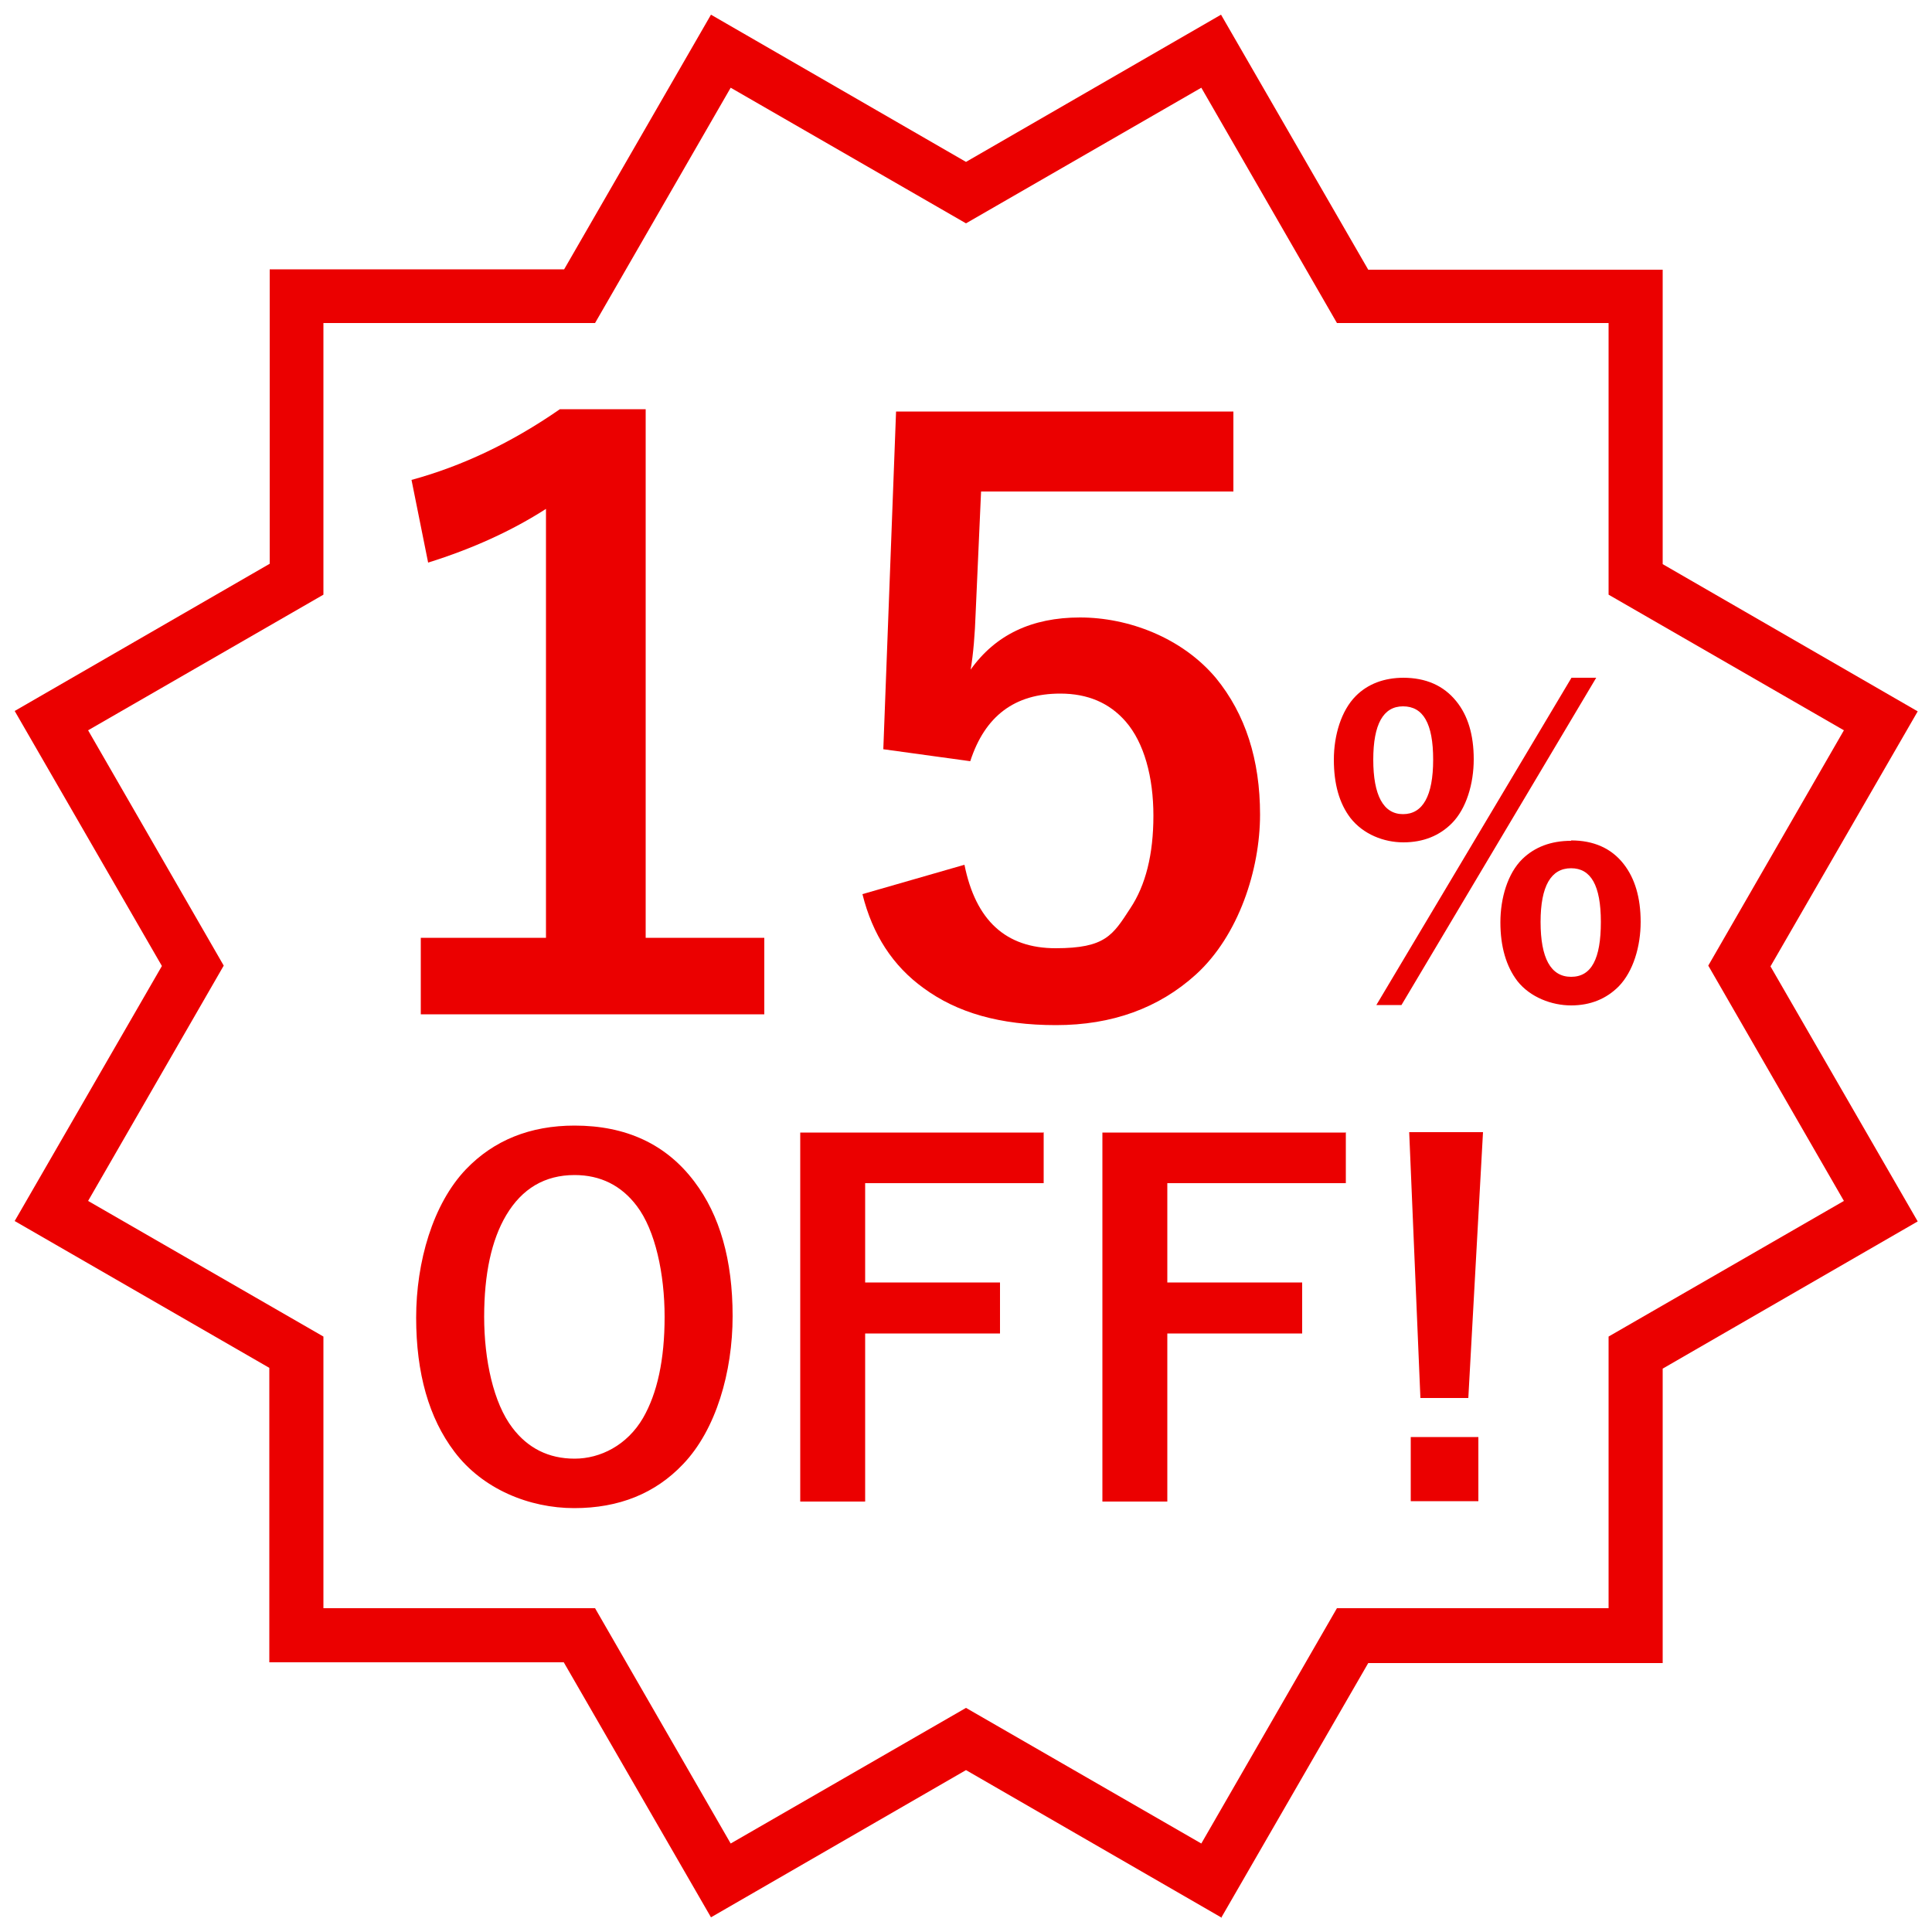 <?xml version="1.0" encoding="UTF-8"?>
<svg id="_レイヤー_1" xmlns="http://www.w3.org/2000/svg" version="1.1" viewBox="0 0 500 500">
  <!-- Generator: Adobe Illustrator 29.3.1, SVG Export Plug-In . SVG Version: 2.1.0 Build 151)  -->
  <defs>
    <style>
      .st0 {
        isolation: isolate;
      }

      .st1 {
        fill: #eb0000;
      }
    </style>
  </defs>
  <path class="st1" d="M316,496.2l-66-38.1-66,38.1-38.1-66h-76.2v-76.2L3.8,316l38.1-66L3.8,184l66-38.1v-76.2h76.2L184,3.8l66,38.1L316,3.8l38.1,66h76.2v76.2l66,38.1-38.1,66,38.1,66-66,38.1v76.2h-76.2l-38.1,66h0ZM250,442l60.9,35.1,35.1-60.9h70.3v-70.3l60.9-35.1-35.1-60.9,35.1-60.9-60.9-35.1v-70.3h-70.3l-35.1-60.9-60.9,35.1-60.9-35.1-35.1,60.9h-70.3v70.3l-60.9,35.1,35.1,60.9-35.1,60.9,60.9,35.1v70.3h70.3l35.1,60.9,60.9-35.1h0Z"/>
  <g class="st0">
    <g class="st0">
      <g class="st0">
        <path class="st1" d="M148.7,291.3c13.3,0,23.7,4.8,31,14.5,6.6,8.7,9.9,20.3,9.9,34.8s-4.3,29.4-12.8,38.3c-7.2,7.6-16.6,11.4-28.2,11.4s-23.7-4.9-31-14.6c-6.6-8.7-9.9-20.3-9.9-34.7s4.3-29.4,12.9-38.4c7.2-7.5,16.6-11.3,28.1-11.3ZM148.7,304.1c-7.7,0-13.6,3.5-17.7,10.4-3.8,6.4-5.7,15.2-5.7,26.3s2.4,22.3,7.3,28.7c4,5.3,9.4,8,16.1,8s13.6-3.5,17.7-10.5c3.7-6.4,5.6-15.1,5.6-26.2s-2.4-22.4-7.2-28.7c-4-5.3-9.4-8-16.1-8Z"/>
        <path class="st1" d="M270.1,293v13.2h-46.2v25.7h34.9v13.2h-34.9v43.5h-16.8v-95.5h62.9Z"/>
        <path class="st1" d="M348.3,293v13.2h-46.2v25.7h34.9v13.2h-34.9v43.5h-16.8v-95.5h62.9Z"/>
        <path class="st1" d="M383.8,293l-3.8,68.8h-12.4l-2.9-68.8h19.2ZM382.6,371.9v16.6h-17.5v-16.6h17.5Z"/>
      </g>
    </g>
  </g>
  <g class="st0">
    <g class="st0">
      <g class="st0">
        <path class="st1" d="M167.1,105.8v136.9h30.7v19.8h-88.9v-19.8h32.4v-111c-8.9,5.7-19,10.3-30.5,13.9l-4.3-21.4c13.2-3.6,26-9.7,38.4-18.3h22.2Z"/>
        <path class="st1" d="M319.2,106.8v20.4h-65.3l-1.4,31.4c-.2,5.6-.6,10.6-1.3,14.7,6.4-9,15.8-13.5,28.3-13.5s26.4,5.2,35.2,15.7c7.6,9.3,11.4,21.1,11.4,35.3s-5.5,31.3-16.6,41.4c-9.6,8.7-21.7,13.1-36.2,13.1s-25.6-3.2-34.3-9.6c-7.9-5.7-13.2-13.8-15.8-24.3l26.4-7.6c2.9,14.4,10.7,21.6,23.6,21.6s14.8-3.4,19.3-10.3c4-6,6-14,6-24s-2.4-18.9-7.2-24.4c-4.2-4.8-9.8-7.2-16.9-7.2-11.8,0-19.5,5.8-23.3,17.5l-22.5-3.1,3.3-87.4h87.3Z"/>
      </g>
    </g>
  </g>
  <g class="st0">
    <g class="st0">
      <g class="st0">
        <path class="st1" d="M363.1,175.4c5.9,0,10.5,2,13.8,6.1,3,3.7,4.5,8.7,4.5,15s-1.9,12.8-5.7,16.6c-3.2,3.2-7.4,4.9-12.5,4.9s-10.4-2.1-13.7-6.3c-2.9-3.8-4.3-8.8-4.3-15.1s1.9-12.7,5.7-16.5c3.1-3.1,7.3-4.7,12.4-4.7ZM363.1,182.8c-5.1,0-7.7,4.6-7.7,13.8s2.6,14.1,7.7,14.1,7.8-4.7,7.8-14.1-2.6-13.8-7.8-13.8ZM413.1,175.4l-50.4,84.7h-6.5l50.5-84.7h6.4ZM406.6,217.5c5.8,0,10.4,2,13.6,6.1,2.9,3.7,4.4,8.7,4.4,15s-1.9,12.8-5.7,16.7c-3.2,3.2-7.3,4.9-12.3,4.9s-10.6-2.1-13.9-6.3c-2.9-3.8-4.4-8.9-4.4-15.2s1.9-12.7,5.7-16.4c3.2-3.1,7.4-4.7,12.6-4.7ZM406.6,224.7c-5.2,0-7.9,4.6-7.9,13.9s2.6,14.2,7.9,14.2,7.7-4.7,7.7-14.2-2.6-13.9-7.7-13.9Z"/>
      </g>
    </g>
  </g>
</svg>